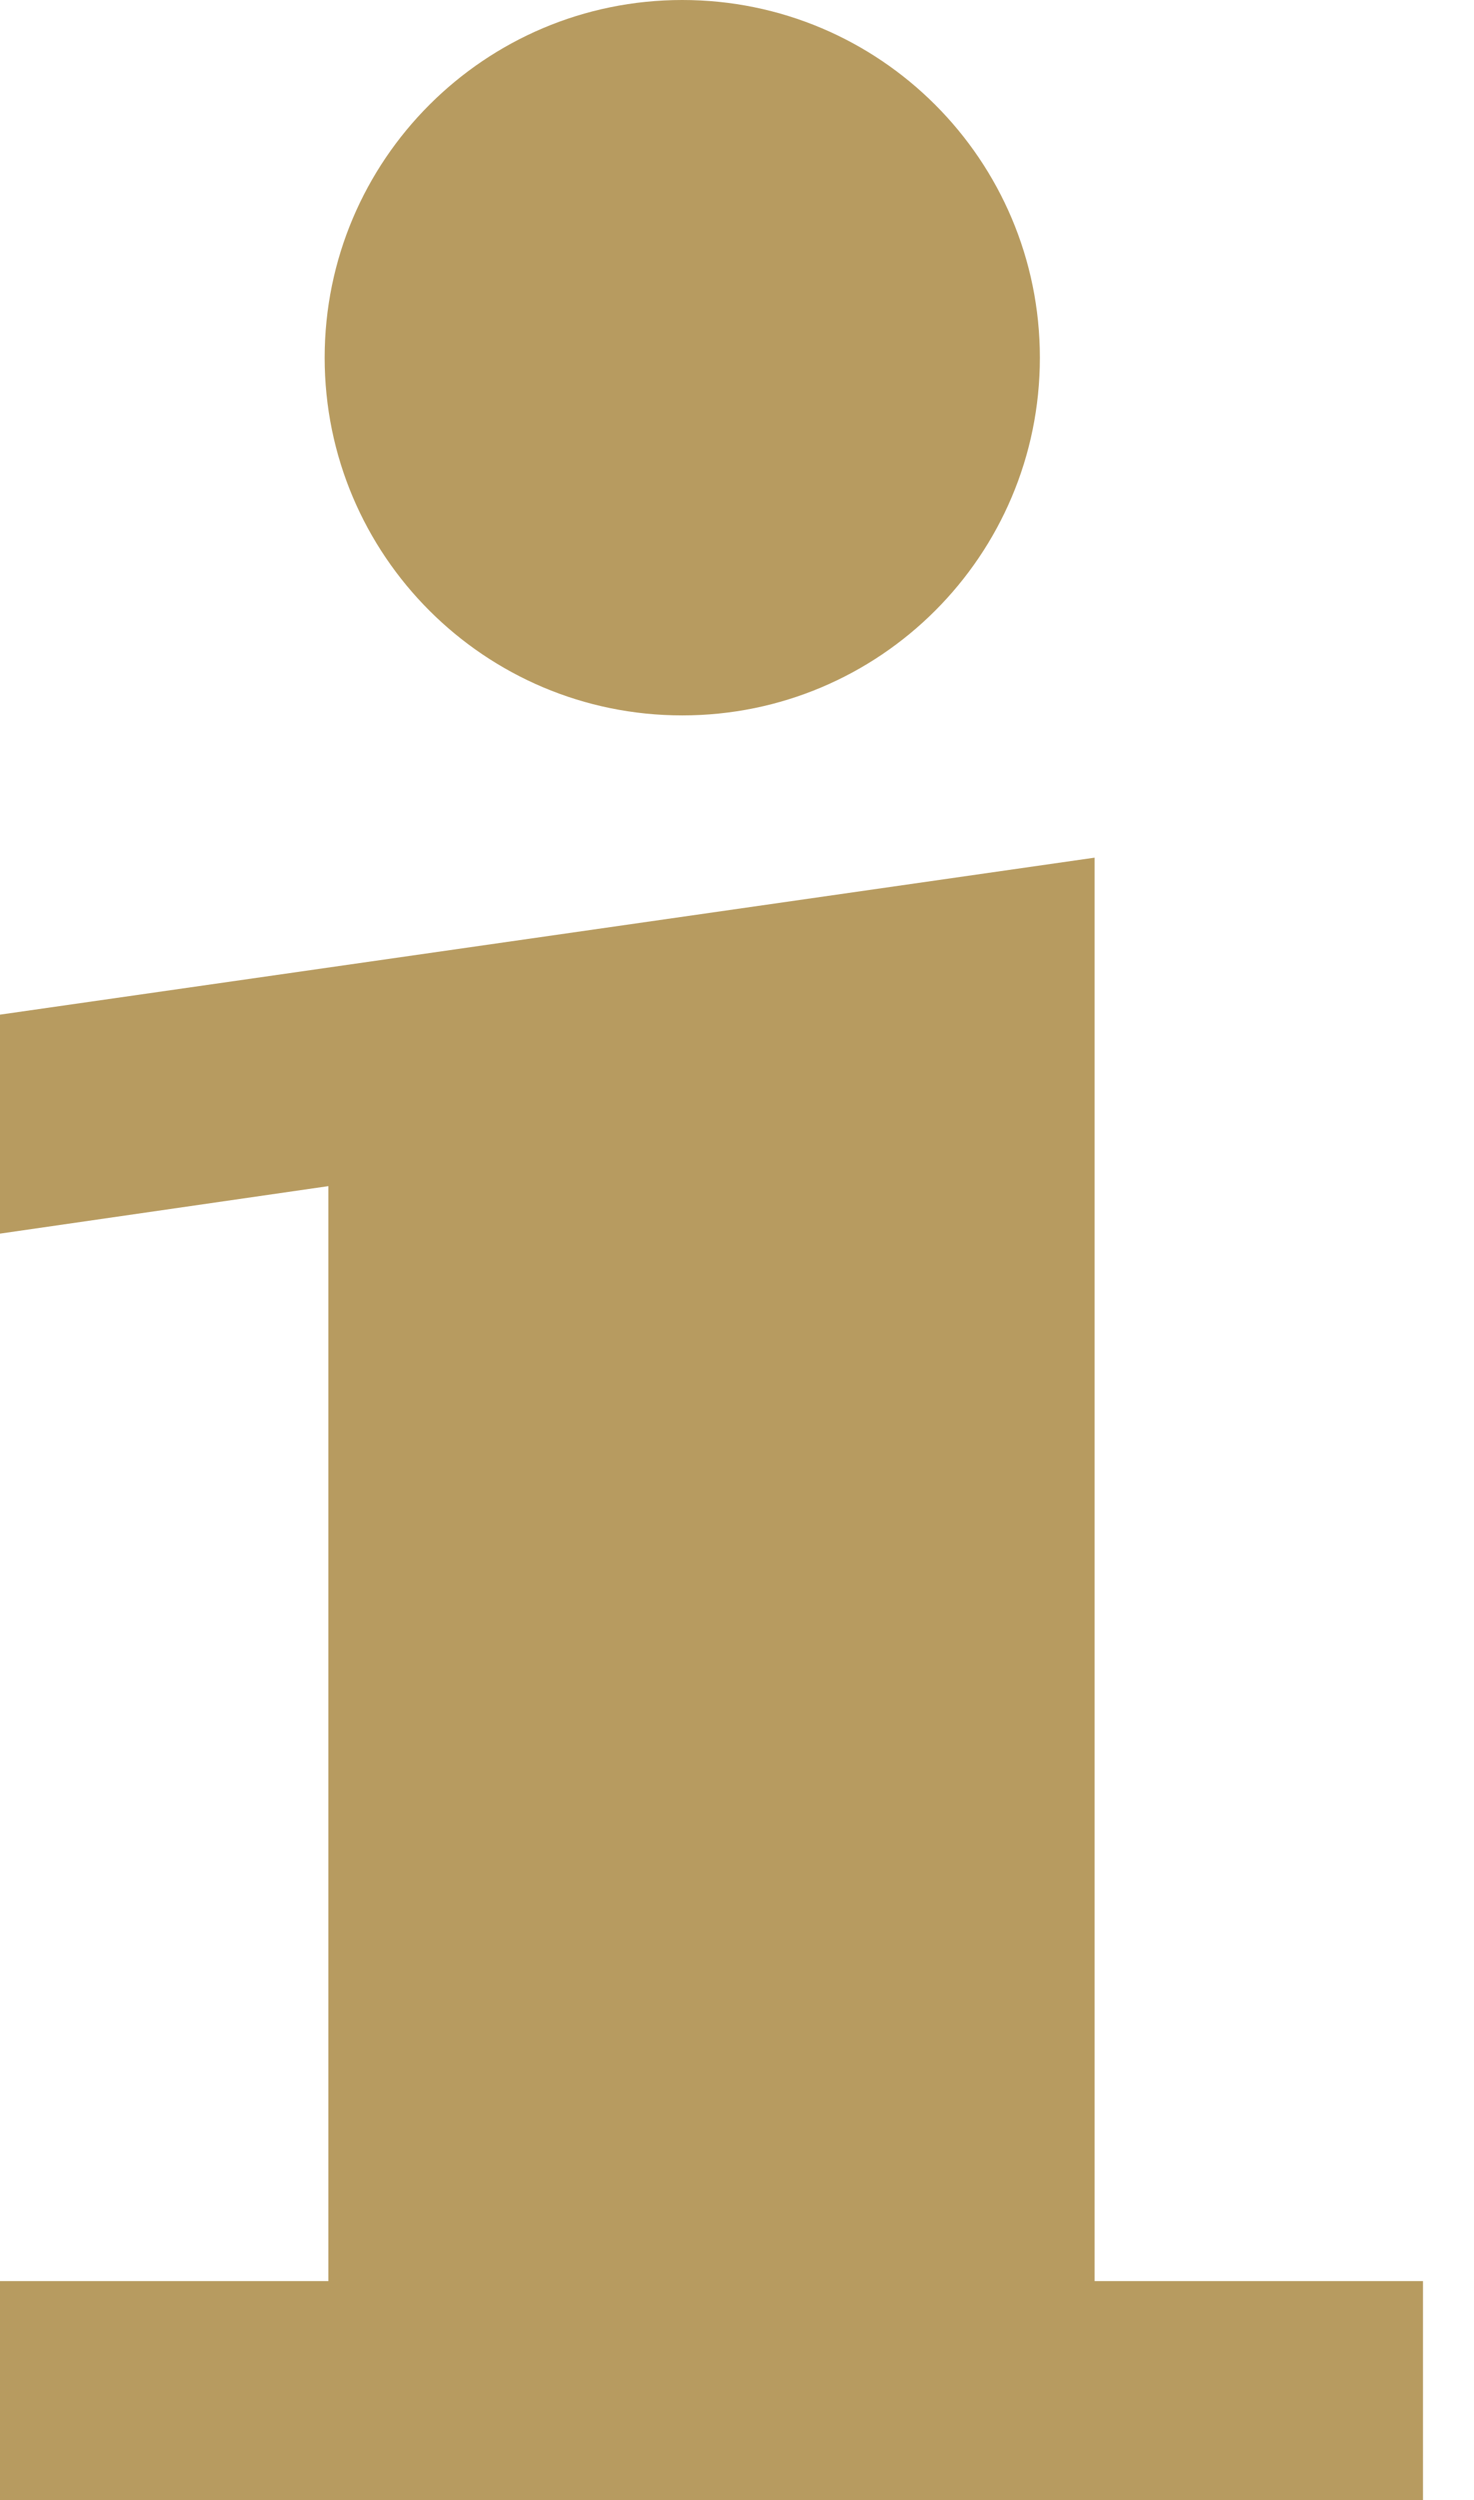 <?xml version="1.0" encoding="UTF-8"?> <svg xmlns="http://www.w3.org/2000/svg" width="23" height="39" viewBox="0 0 23 39" fill="none"><path d="M17.08 35.584V13.379L0 15.828V19.244L5.124 18.503V35.584H0V39H22.204V35.584H17.08Z" fill="#B79B60"></path><path d="M16.226 5.58C16.226 8.663 13.729 11.16 10.646 11.16C7.566 11.16 5.066 8.663 5.066 5.58C5.066 2.498 7.566 0 10.646 0C13.729 0 16.226 2.498 16.226 5.58Z" fill="#B79B60"></path></svg> 